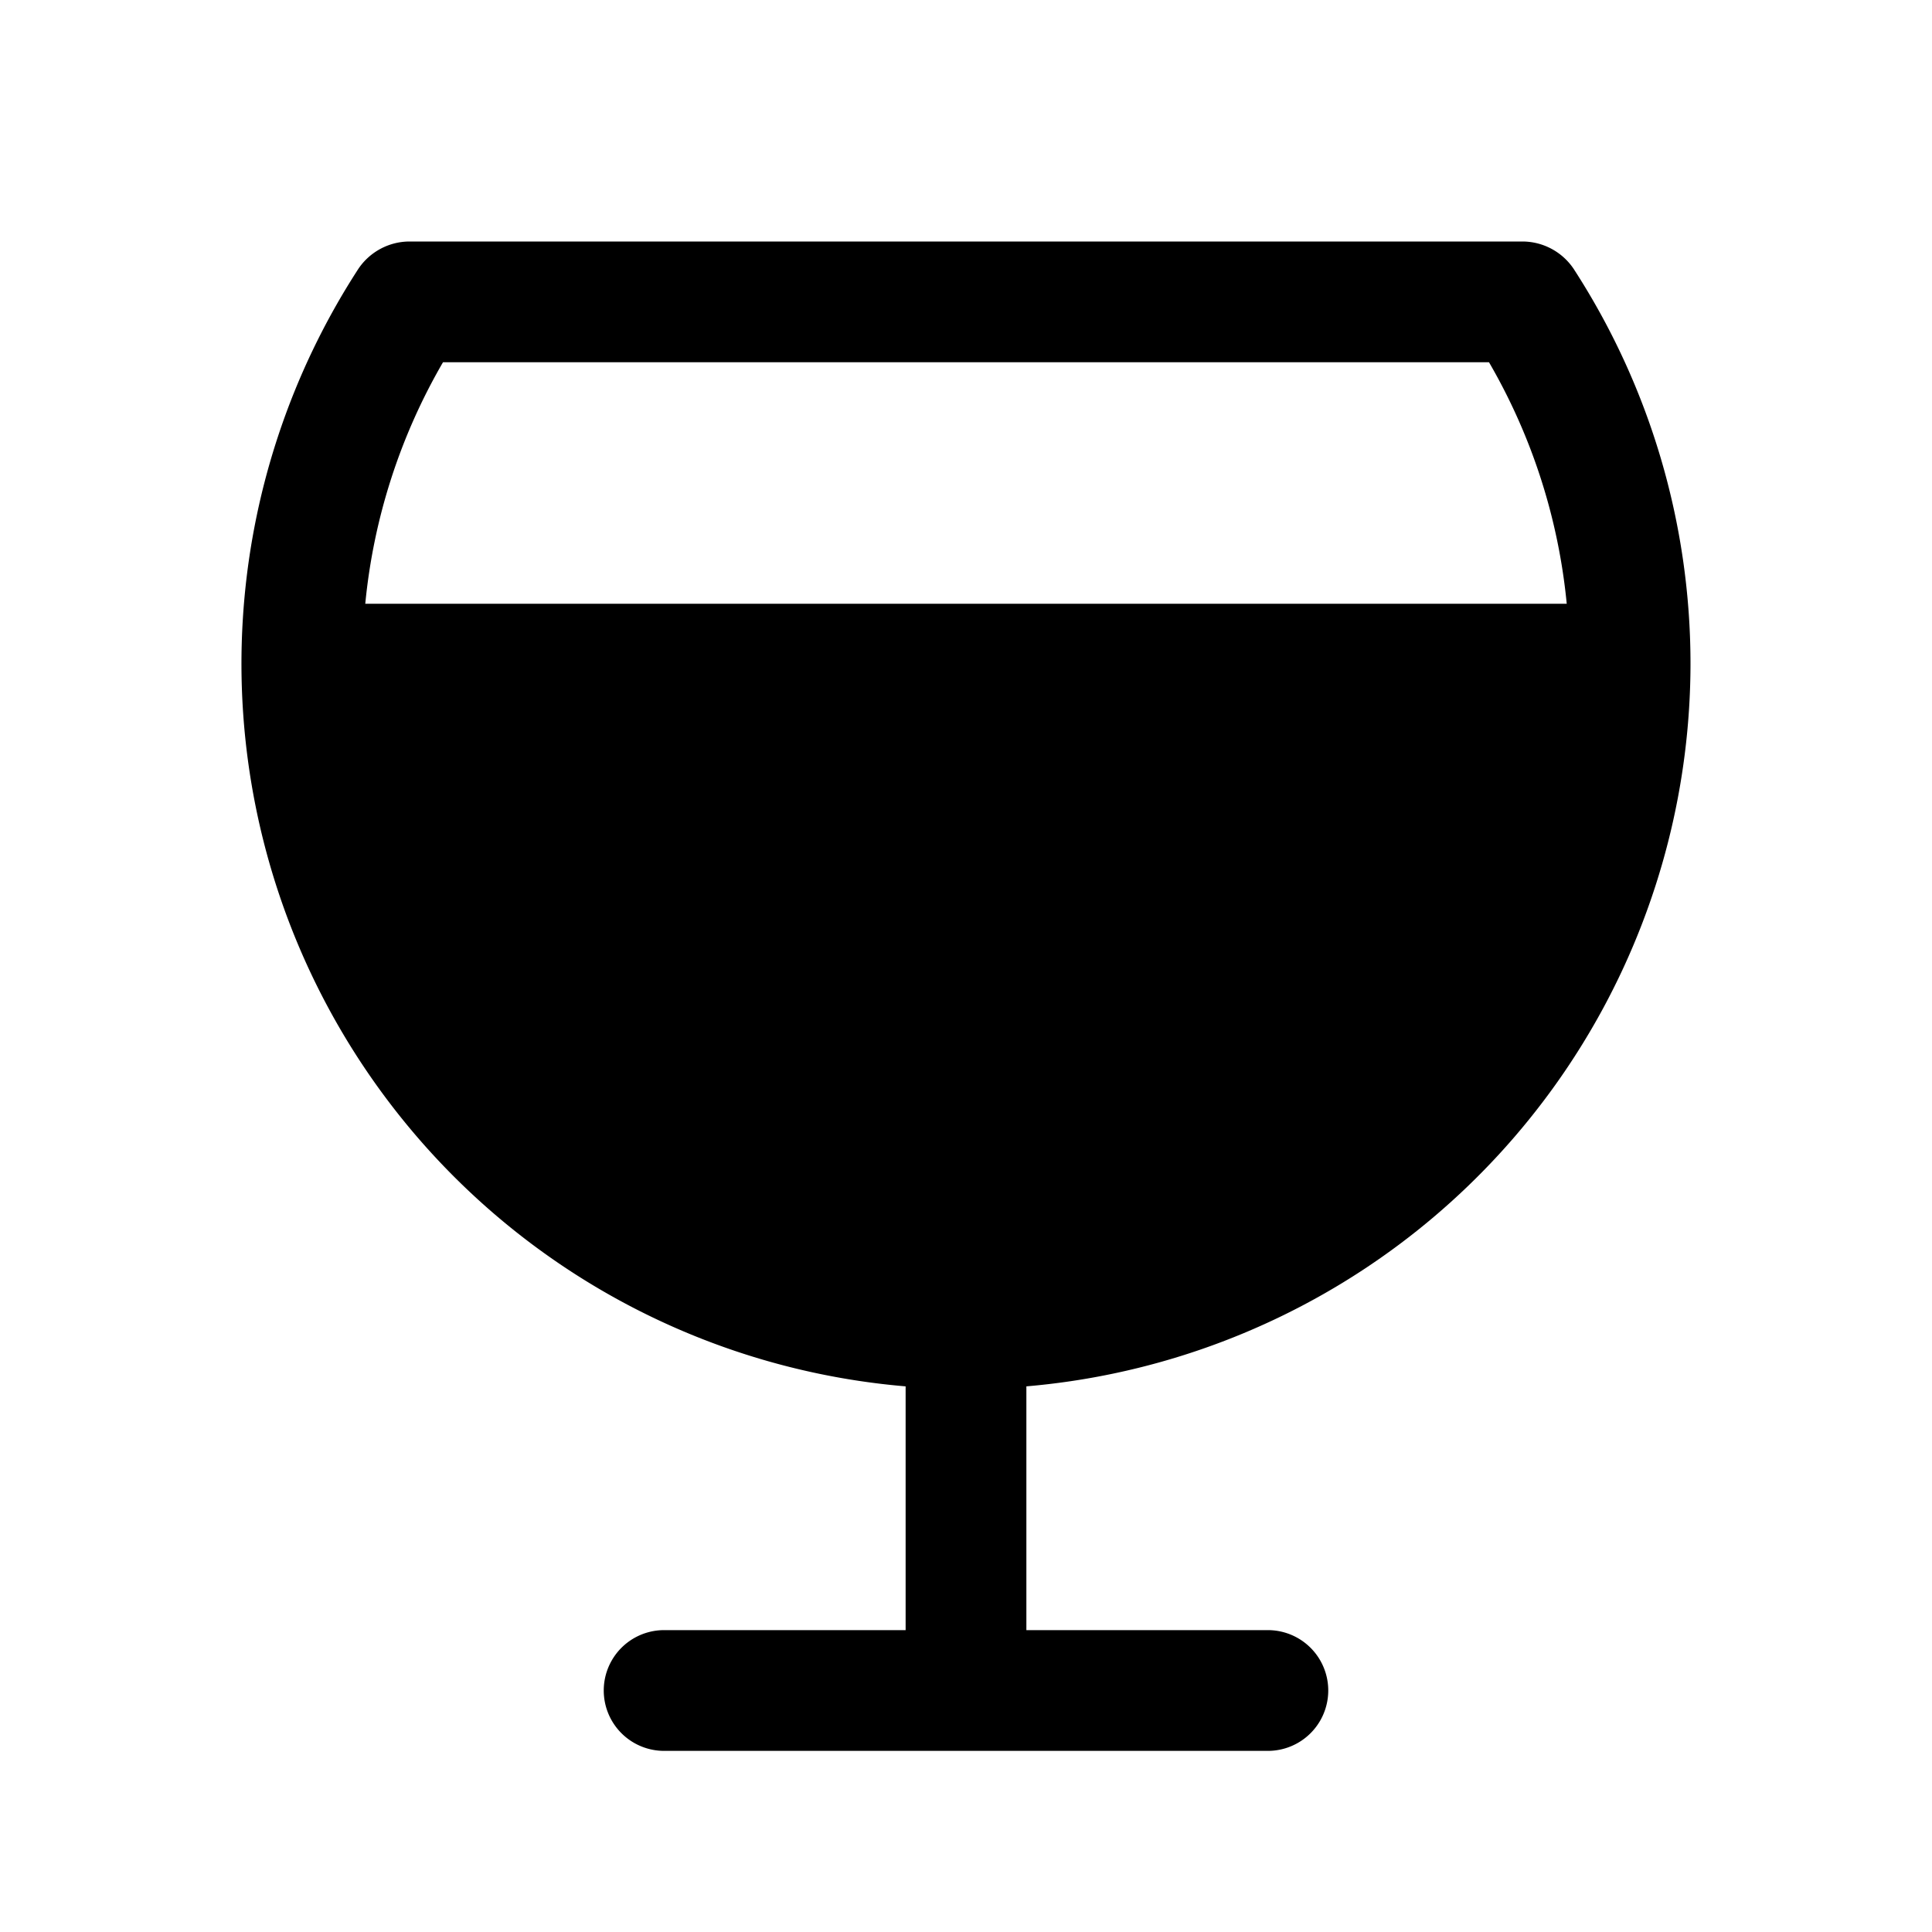 <svg xmlns="http://www.w3.org/2000/svg" viewBox="0 0 256 256" fill="currentColor"><path d="M224,88a96.2,96.2,0,0,0-15.5-52.4,8.2,8.2,0,0,0-6.7-3.6H54.2a8.2,8.2,0,0,0-6.7,3.6A96.1,96.1,0,0,0,120,183.7V216H88a8,8,0,0,0,0,16h80a8,8,0,0,0,0-16H136V183.7A96.2,96.2,0,0,0,224,88ZM48.4,80A78.8,78.8,0,0,1,58.7,48H197.3a78.8,78.8,0,0,1,10.3,32Z"/></svg>